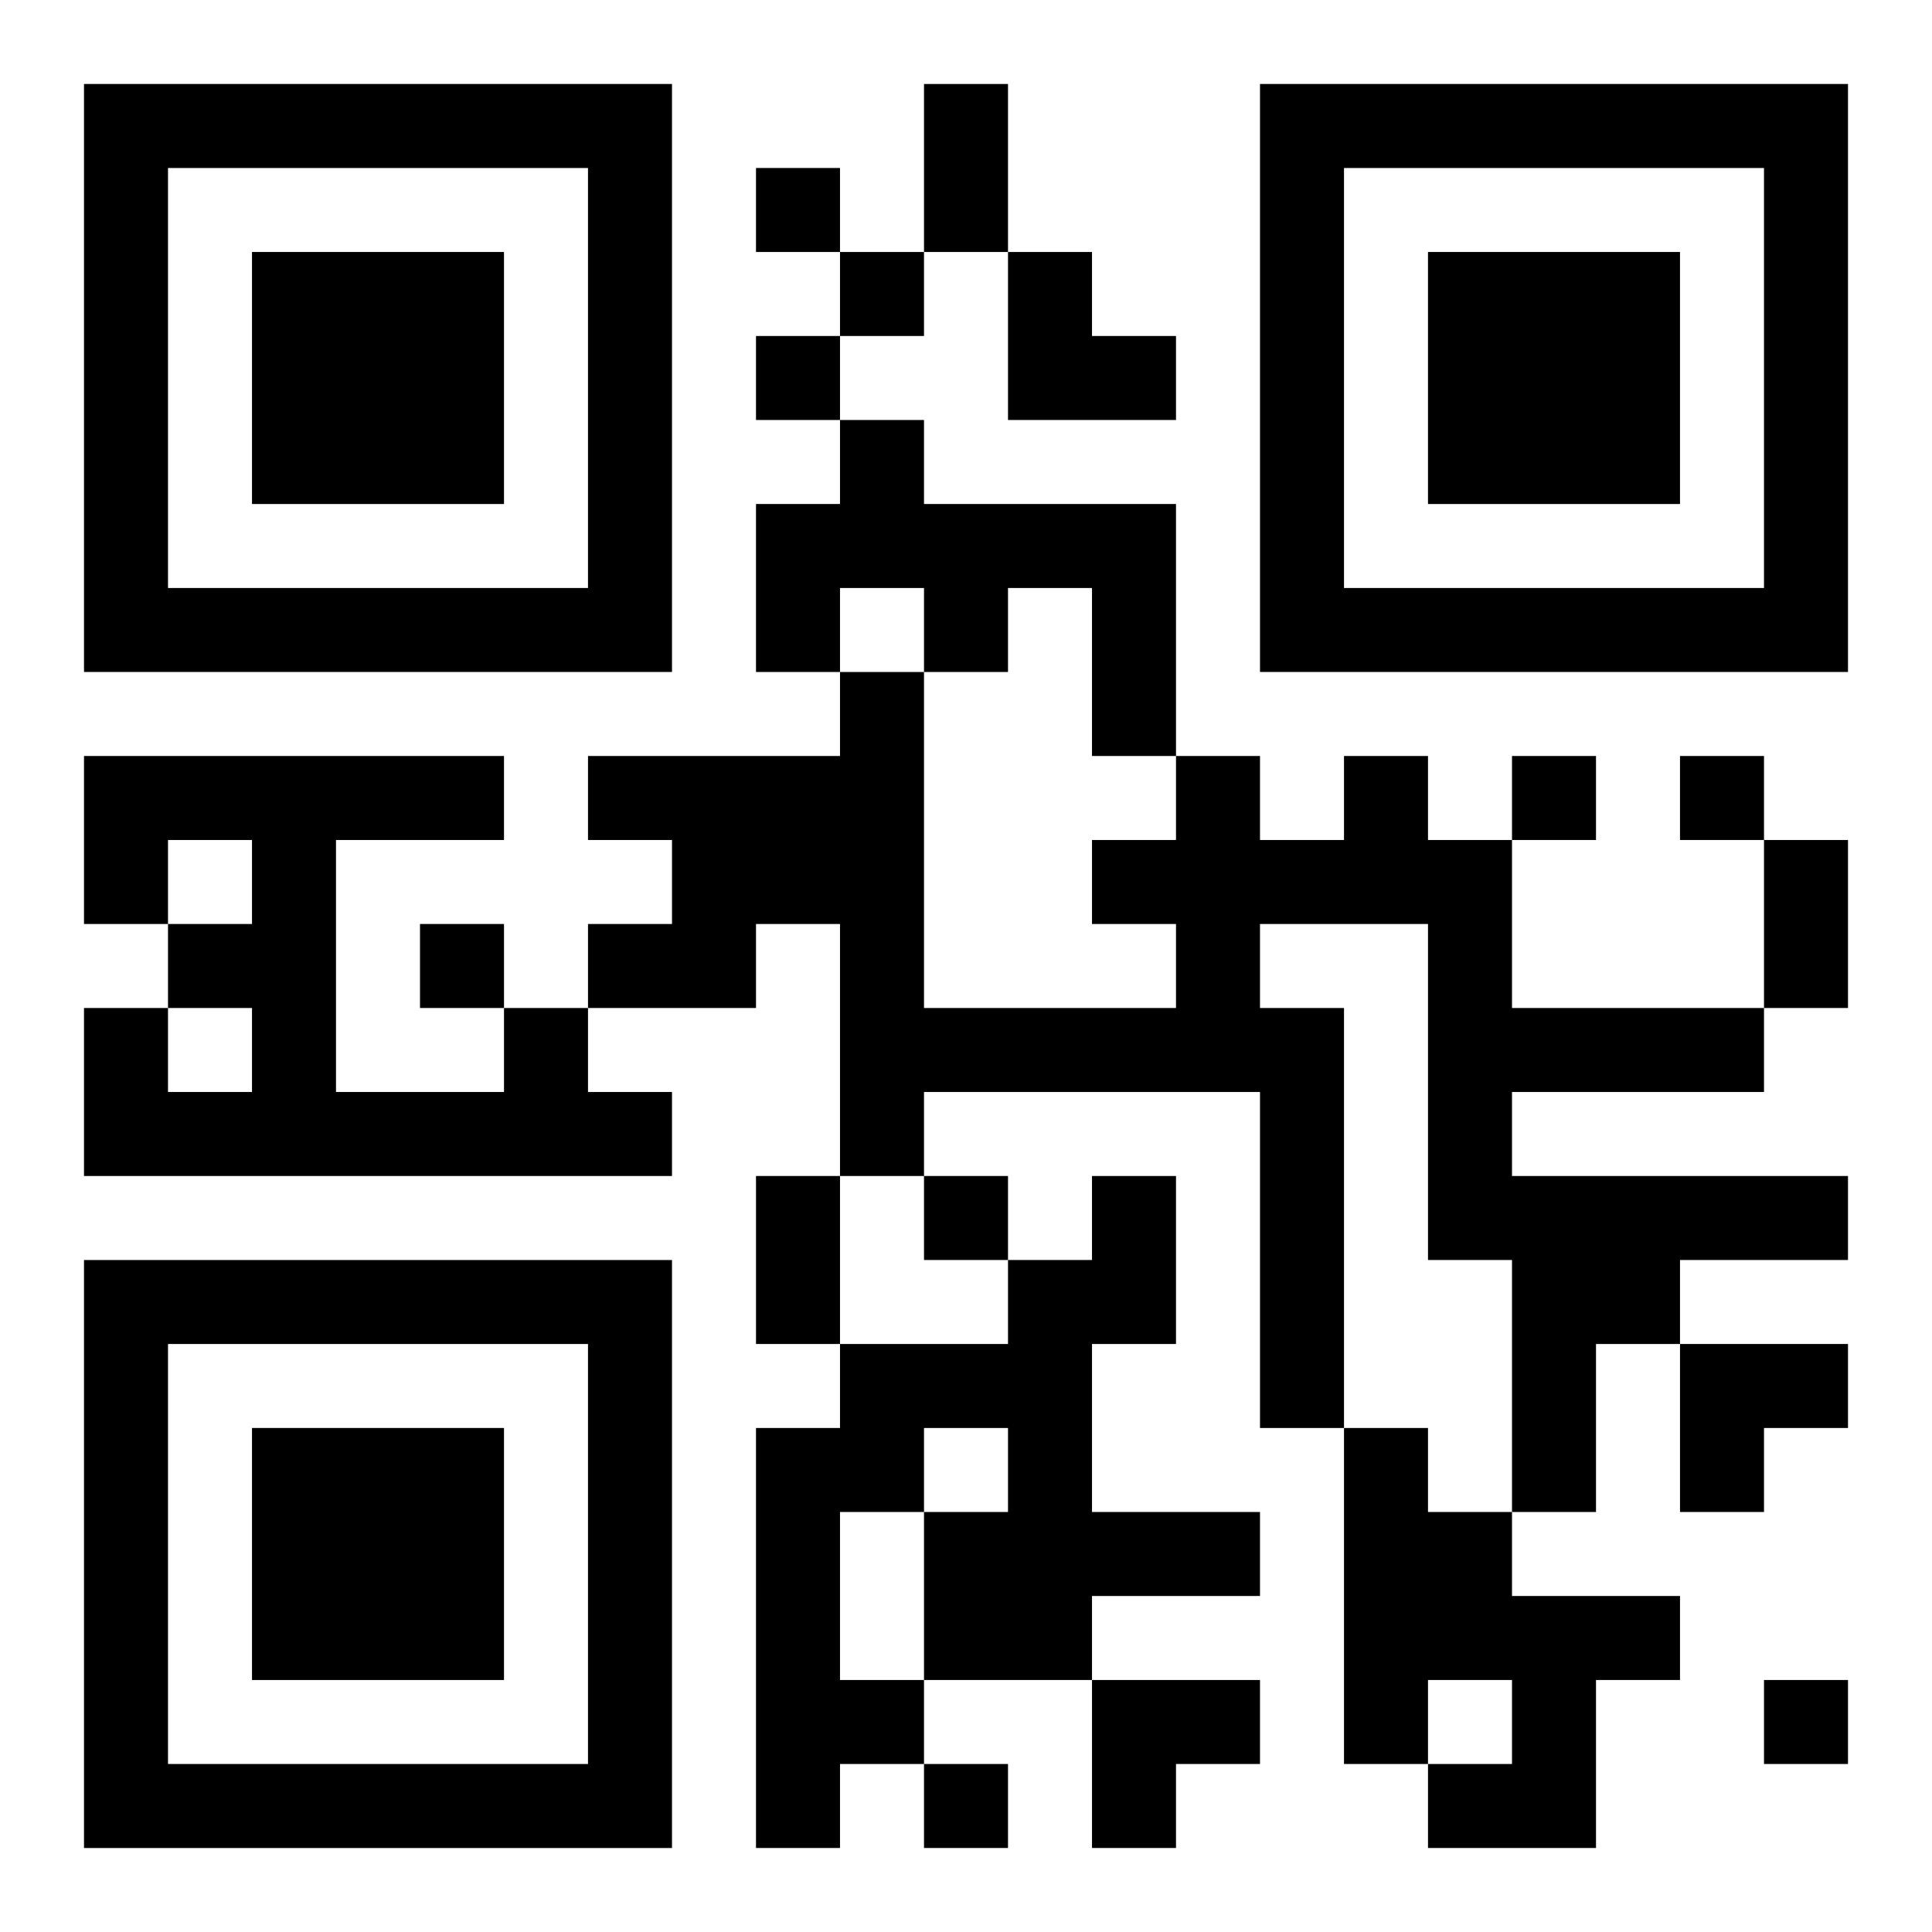 <?xml version="1.0" encoding="UTF-8"?>
<svg width="250" height="250" baseProfile="full" version="1.1" viewBox="-1 -1 23 23" xmlns="http://www.w3.org/2000/svg" xmlns:xlink="http://www.w3.org/1999/xlink"><symbol id="a"><path d="m0 7v7h7v-7h-7zm1 1h5v5h-5v-5zm1 1v3h3v-3h-3z"/></symbol><use y="-7" xlink:href="#a"/><use y="7" xlink:href="#a"/><use x="14" y="-7" xlink:href="#a"/><path d="m9 4h1v1h3v3h-1v-2h-1v1h-1v-1h-1v1h-1v-2h1v-1m6 4h1v1h1v2h3v1h-3v1h4v1h-2v1h-1v2h-1v-3h-1v-4h-2v1h1v5h-1v-4h-4v1h-1v-3h-1v1h-2v-1h1v-1h-1v-1h3v-1h1v4h3v-1h-1v-1h1v-1h1v1h1v-1m-10 3h1v1h1v1h-7v-2h1v1h1v-1h-1v-1h1v-1h-1v1h-1v-2h5v1h-2v3h2v-1m7 2h1v2h-1v2h2v1h-2v1h-2v1h-1v1h-1v-5h1v-1h2v-1h1v-1m-2 3v1h1v-1h-1m-1 1v2h1v-2h-1m6-1h1v1h1v1h2v1h-1v2h-2v-1h1v-1h-1v1h-1v-4m-7-15v1h1v-1h-1m1 1v1h1v-1h-1m-1 1v1h1v-1h-1m9 5v1h1v-1h-1m2 0v1h1v-1h-1m-15 2v1h1v-1h-1m6 3v1h1v-1h-1m10 6v1h1v-1h-1m-10 1v1h1v-1h-1m0-20h1v2h-1v-2m10 9h1v2h-1v-2m-12 4h1v2h-1v-2m3-11h1v1h1v1h-2zm8 13h2v1h-1v1h-1zm-7 4h2v1h-1v1h-1z"/></svg>
